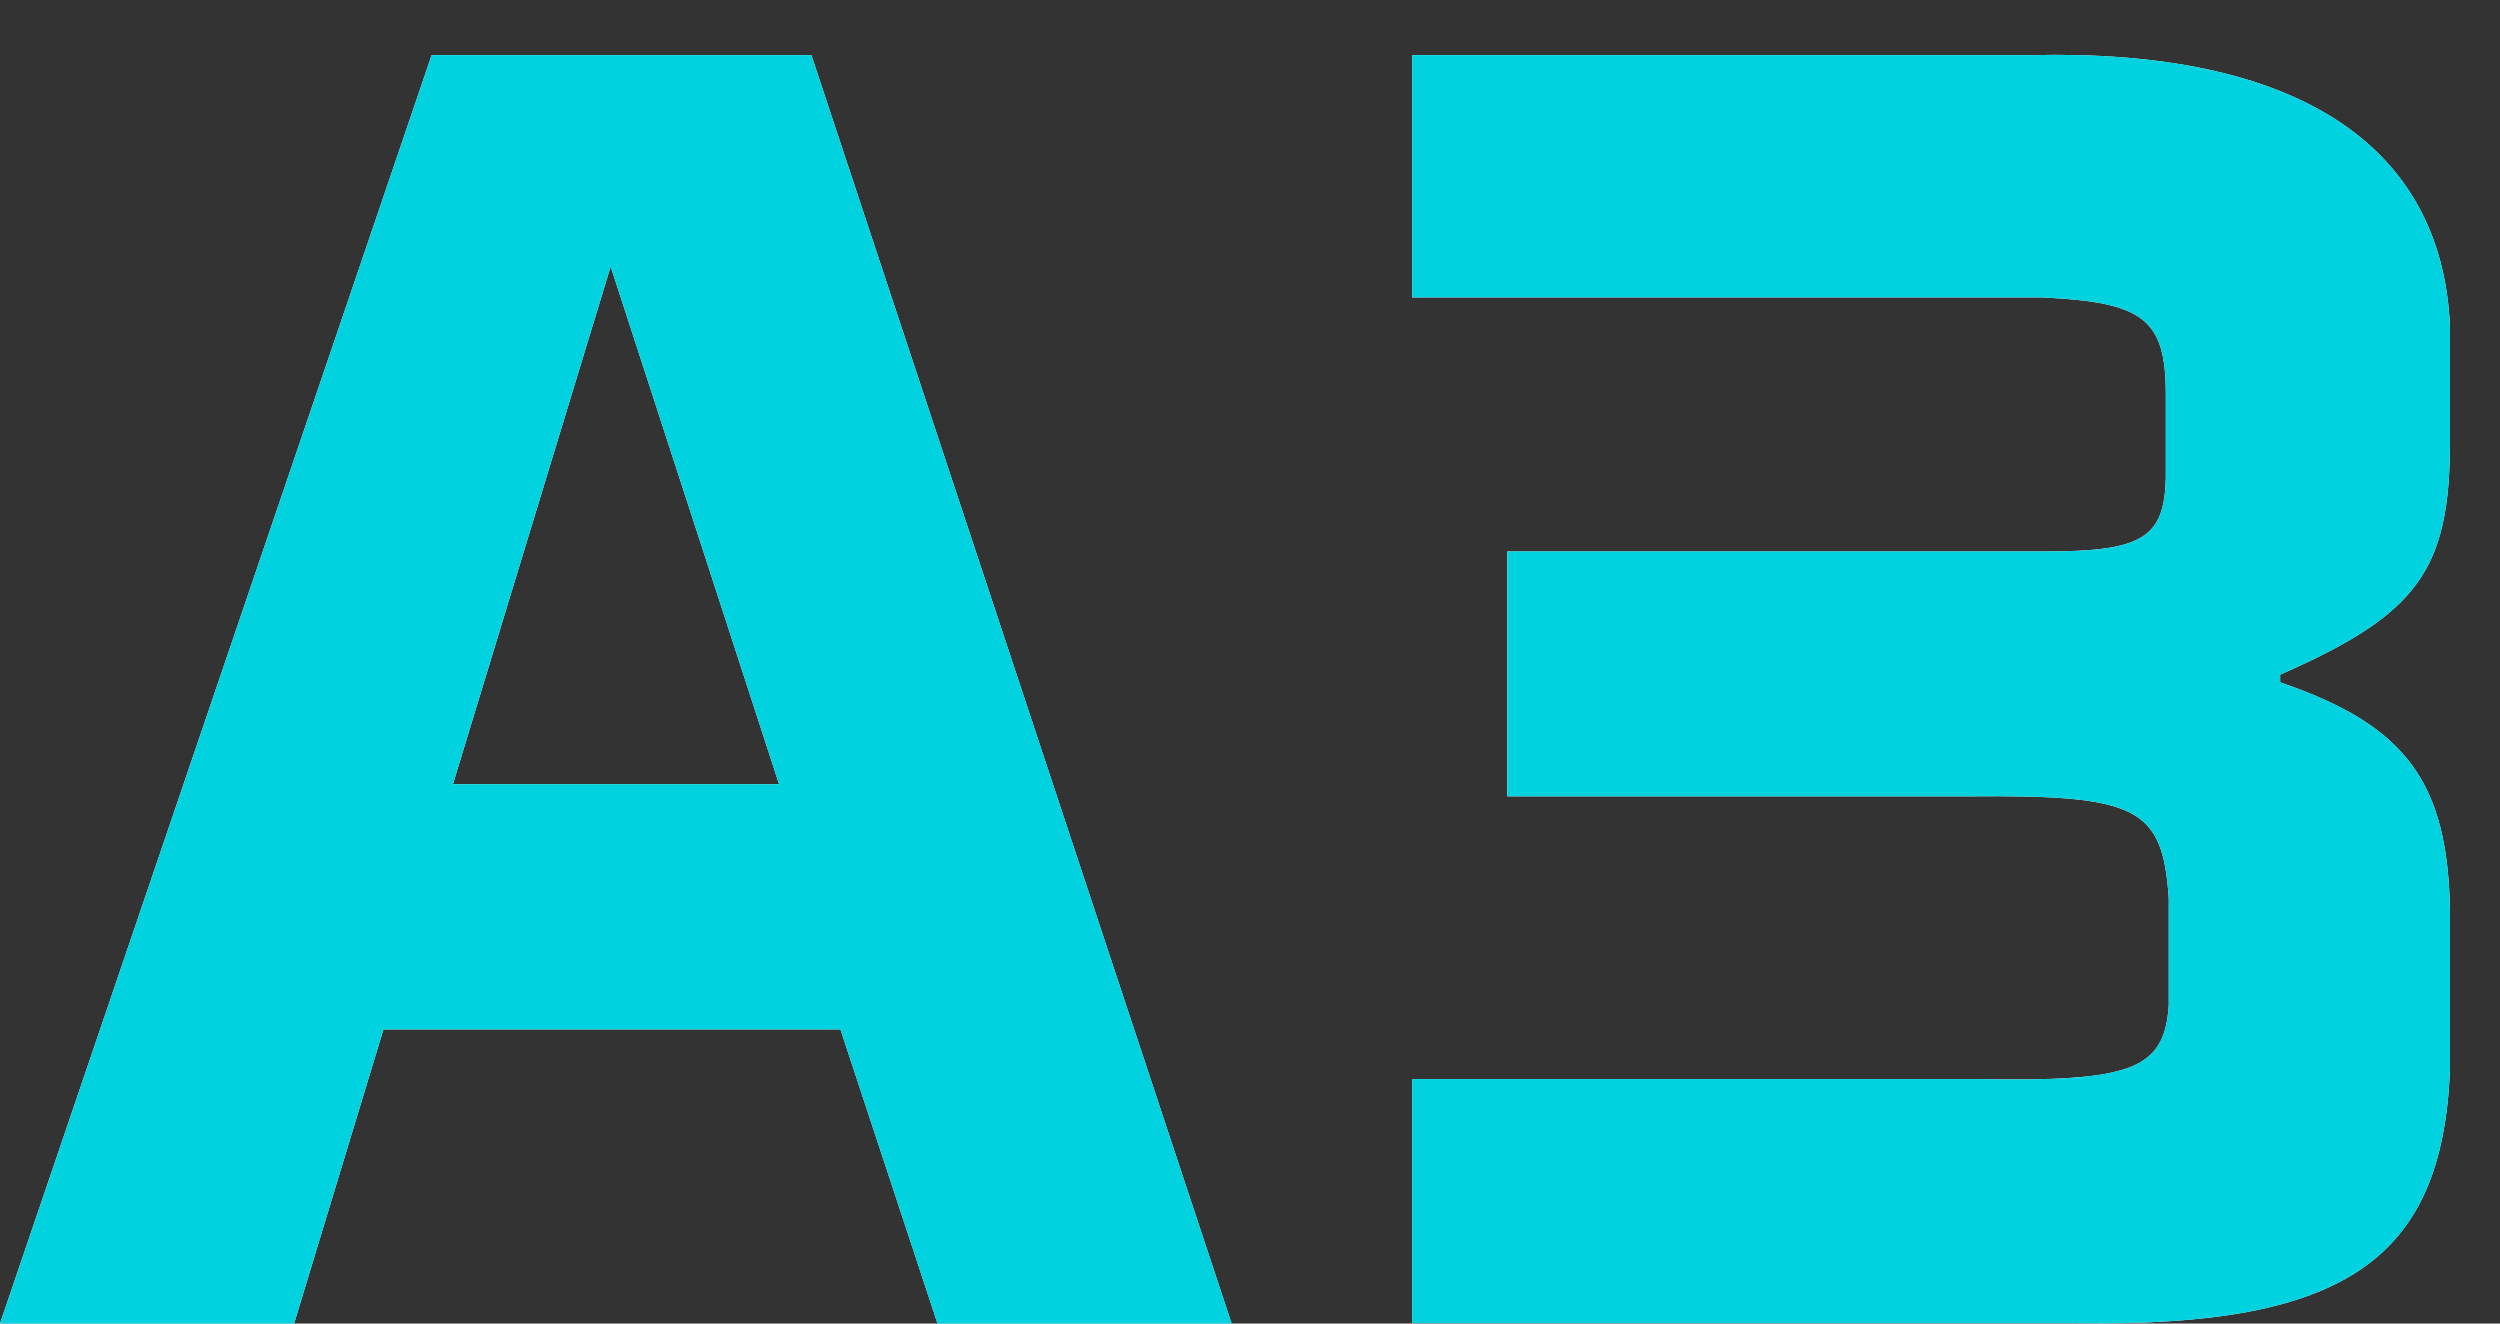 <svg height="36" viewBox="0 0 68 36" width="68" xmlns="http://www.w3.org/2000/svg"><rect x="0" y="0" width="68" height="36" fill="#333333" stroke="none"/><path d="m11.74 1.5h10.33l11.43 34.5h-8l-2.64-8h-12.43l-2.43 8h-8zm9.45 19.83-4.58-14.08-4.29 14.08z" fill="#fff"/><path d="m55.25 1.5c7.14-.17 11.18 2.39 11.39 7.39v3.11c0 3.53-.89 4.71-4.62 6.35v.21c3.44 1.17 4.57 2.73 4.62 6.25v4.29c-.21 5.16-2.86 7-10.13 6.89h-18.1v-6.64h15.33c4.24.08 5.13-.25 5.25-2v-2.92c-.17-2.47-.84-2.81-5.42-2.77h-12.57v-6.66h14.63c2.65 0 3.24-.37 3.28-2v-2.26c0-2.06-.59-2.52-3.36-2.65h-17.14v-6.59z" fill="#fff"/><path d="m11.74 1.5h10.33l11.43 34.5h-8l-2.64-8h-12.43l-2.43 8h-8zm9.45 19.83-4.58-14.08-4.29 14.08z" fill="#00d2df"/><path d="m55.25 1.5c7.14-.17 11.18 2.39 11.39 7.39v3.11c0 3.53-.89 4.71-4.62 6.35v.21c3.44 1.17 4.57 2.73 4.62 6.25v4.29c-.21 5.16-2.86 7-10.13 6.89h-18.1v-6.64h15.33c4.24.08 5.13-.25 5.25-2v-2.92c-.17-2.47-.84-2.81-5.42-2.77h-12.57v-6.66h14.63c2.65 0 3.24-.37 3.28-2v-2.26c0-2.06-.59-2.52-3.36-2.65h-17.14v-6.59z" fill="#00d2df"/><path d="m0 0h68v36h-68z" fill="none"/></svg>